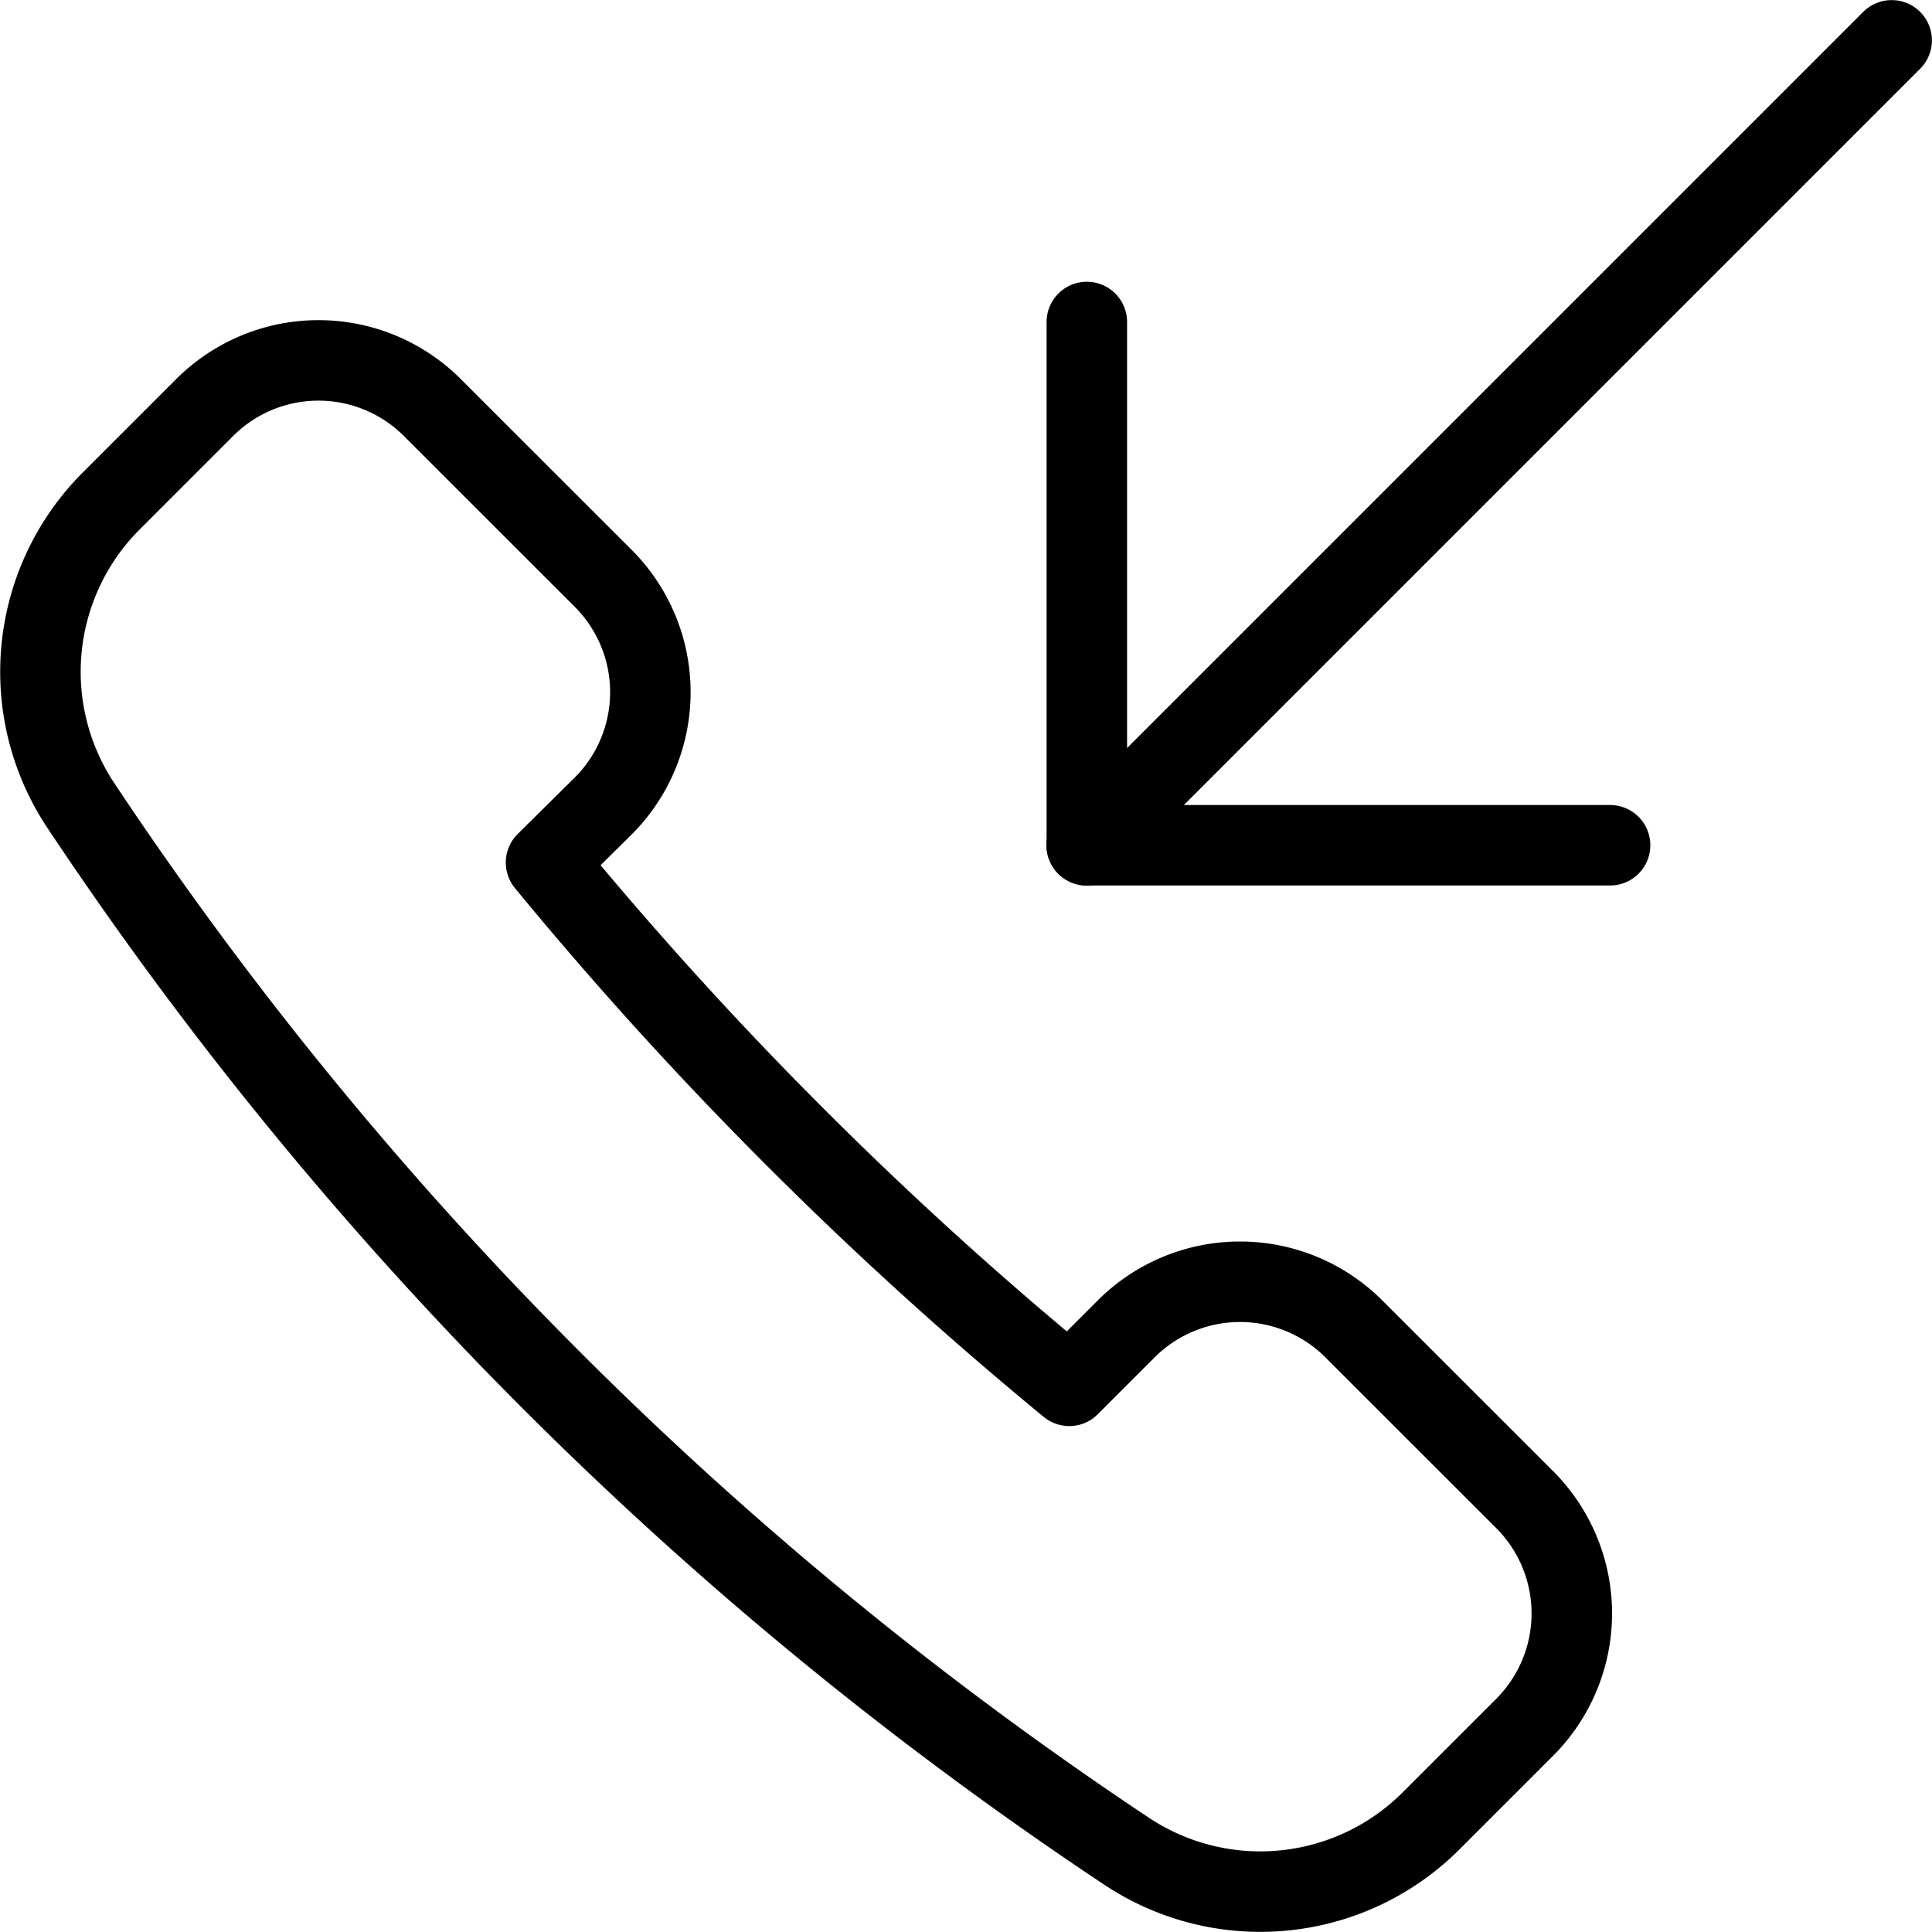 <svg viewBox="0 0 24 24" xmlns="http://www.w3.org/2000/svg"><g transform="matrix(1,0,0,1,0,0)"><path d="M7.493,10.013a2,2,0,0,0,0-2.829L5.371,5.063a2,2,0,0,0-2.829,0L1.378,6.227A3,3,0,0,0,1,10,46.549,46.549,0,0,0,14,23a3,3,0,0,0,3.776-.379l1.164-1.164a2,2,0,0,0,0-2.828l-2.122-2.121a2,2,0,0,0-2.828,0l-.707.707a47.481,47.481,0,0,1-6.5-6.5Z" fill="none" stroke="#000000" stroke-linecap="round" stroke-linejoin="round"></path><path d="M13.499 10.501L23.499 0.501" fill="none" stroke="#000000" stroke-linecap="round" stroke-linejoin="round"></path><path d="M20.001 10.5L13.501 10.5 13.501 4" fill="none" stroke="#000000" stroke-linecap="round" stroke-linejoin="round"></path></g></svg>